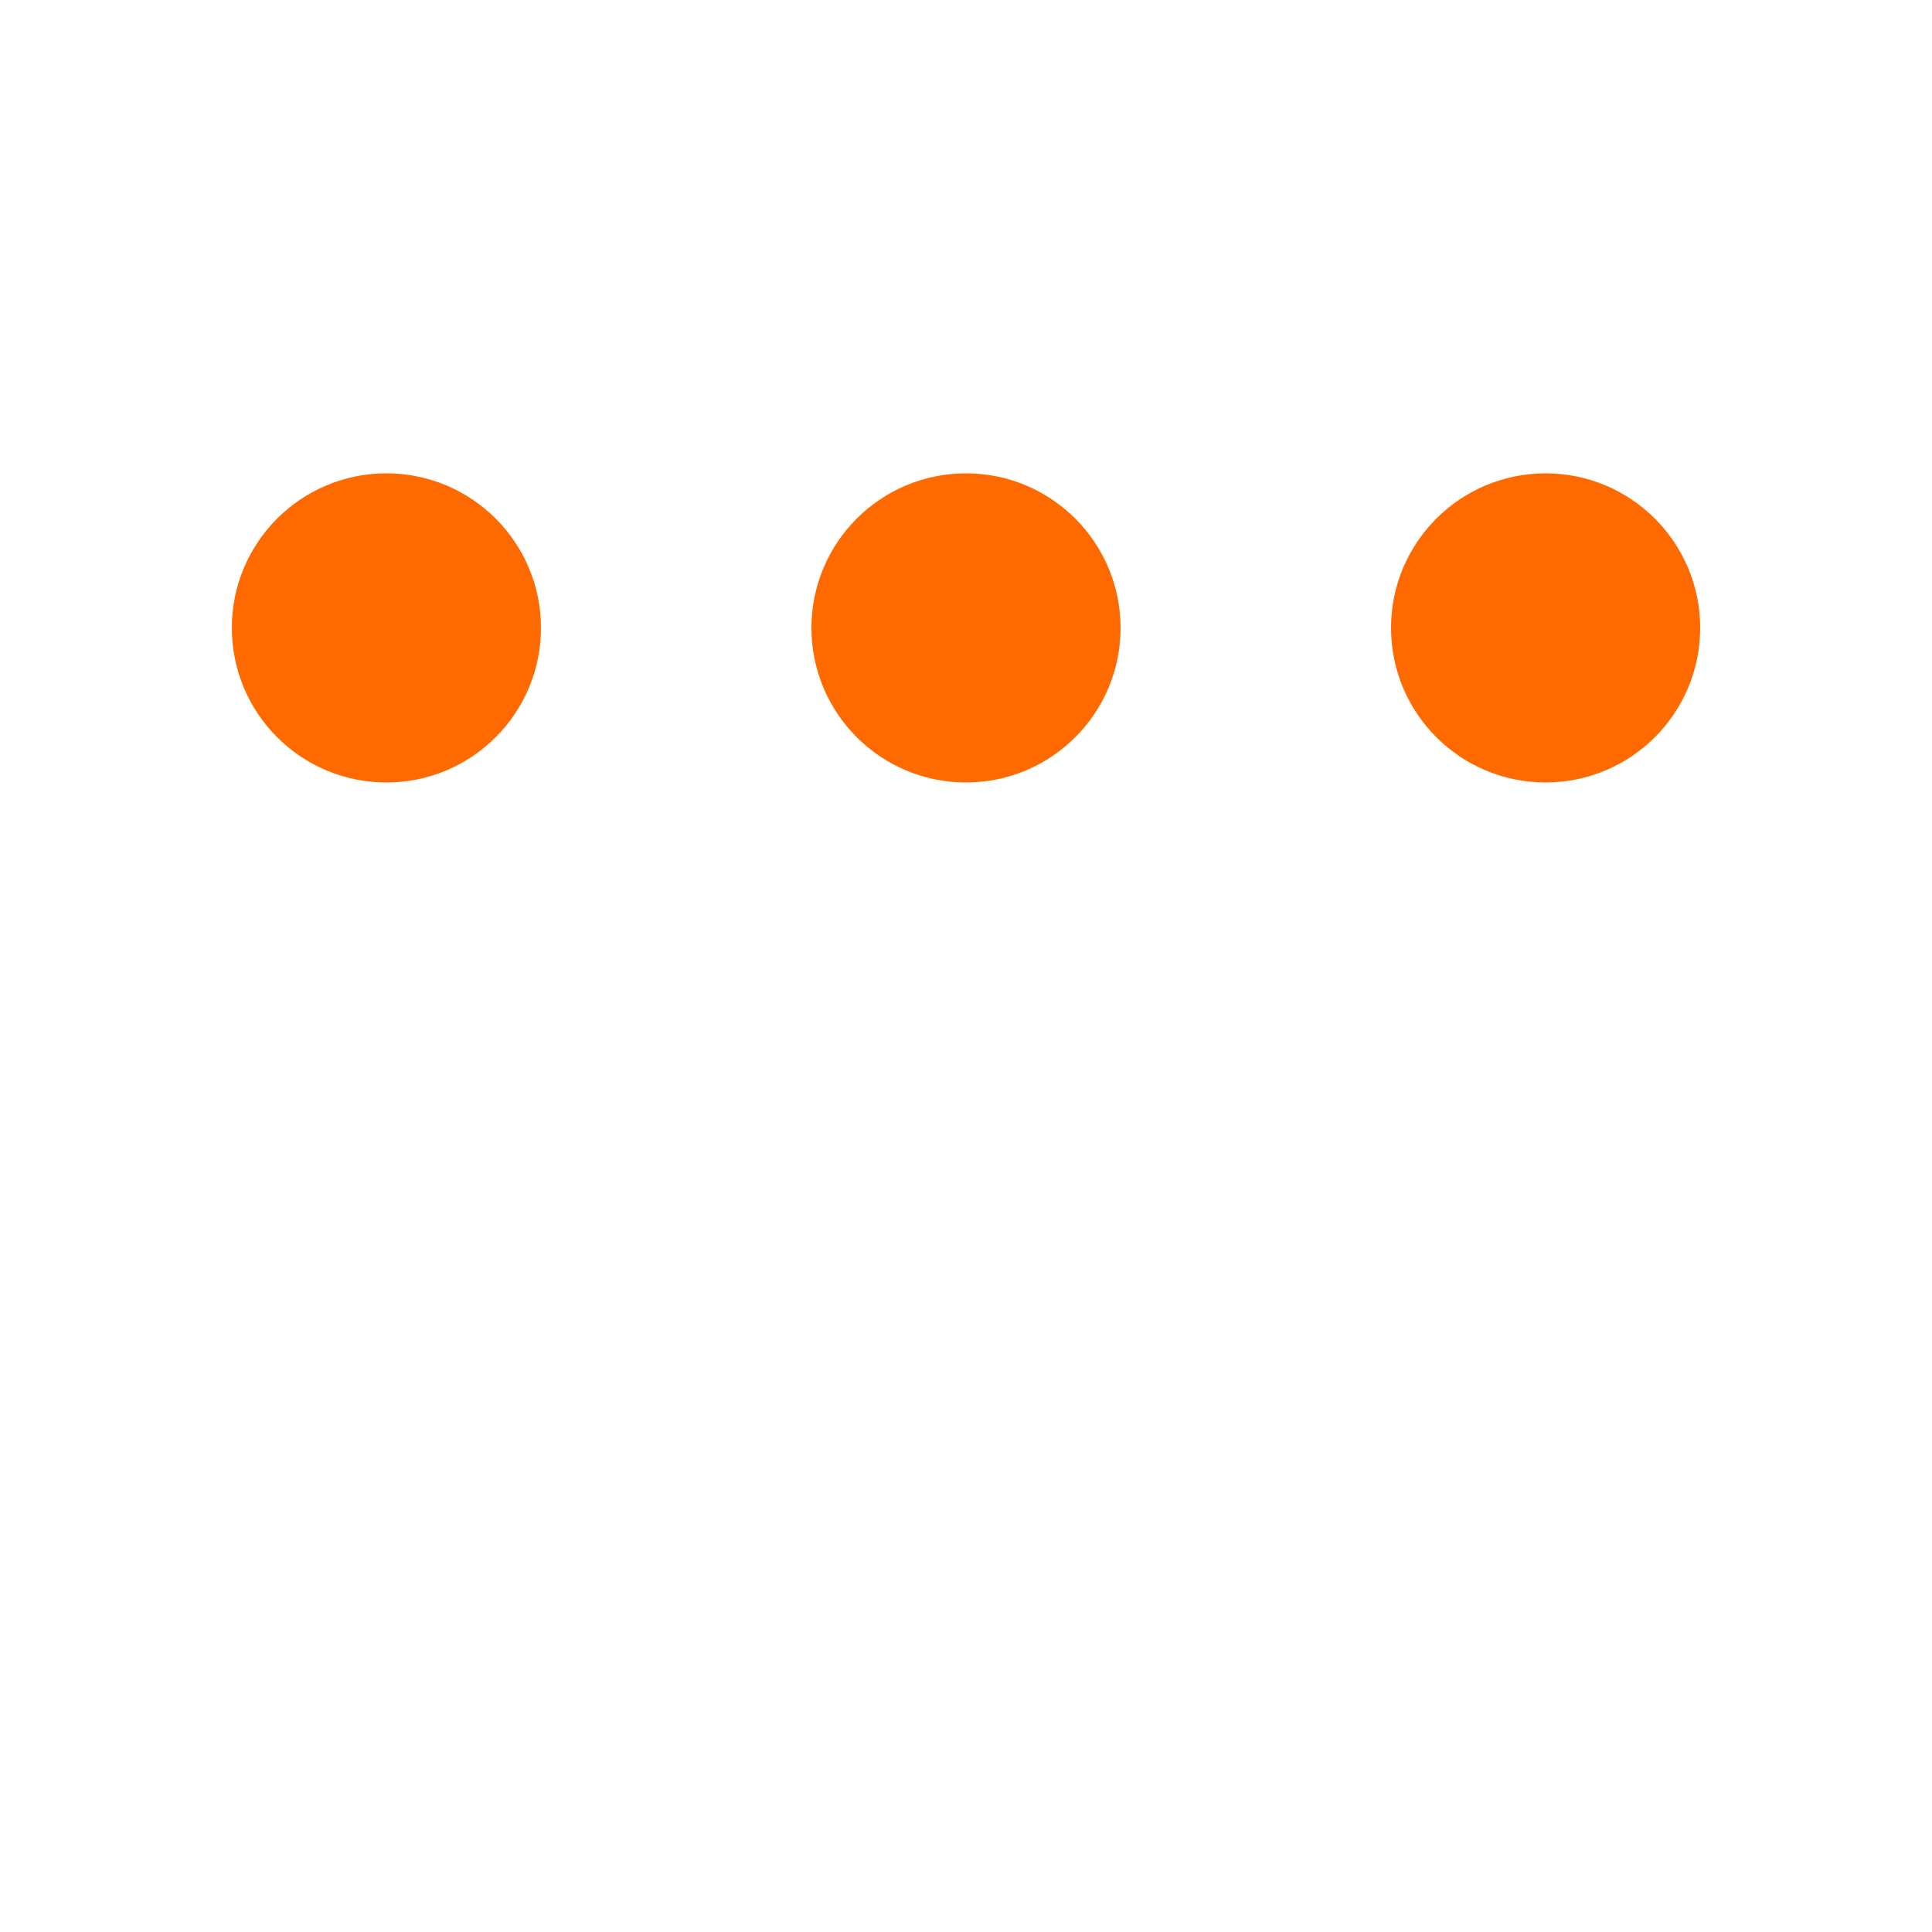 ﻿<svg xmlns='http://www.w3.org/2000/svg' viewBox='0 0 200 200'><circle fill='#FF6A00' stroke='#FF6A00' stroke-width='2' r='15' cx='40' cy='65'><animate attributeName='cy' calcMode='spline' dur='2.4' values='65;135;65;' keySplines='.5 0 .5 1;.5 0 .5 1' repeatCount='indefinite' begin='-.4'></animate></circle><circle fill='#FF6A00' stroke='#FF6A00' stroke-width='2' r='15' cx='100' cy='65'><animate attributeName='cy' calcMode='spline' dur='2.4' values='65;135;65;' keySplines='.5 0 .5 1;.5 0 .5 1' repeatCount='indefinite' begin='-.2'></animate></circle><circle fill='#FF6A00' stroke='#FF6A00' stroke-width='2' r='15' cx='160' cy='65'><animate attributeName='cy' calcMode='spline' dur='2.4' values='65;135;65;' keySplines='.5 0 .5 1;.5 0 .5 1' repeatCount='indefinite' begin='0'></animate></circle></svg>